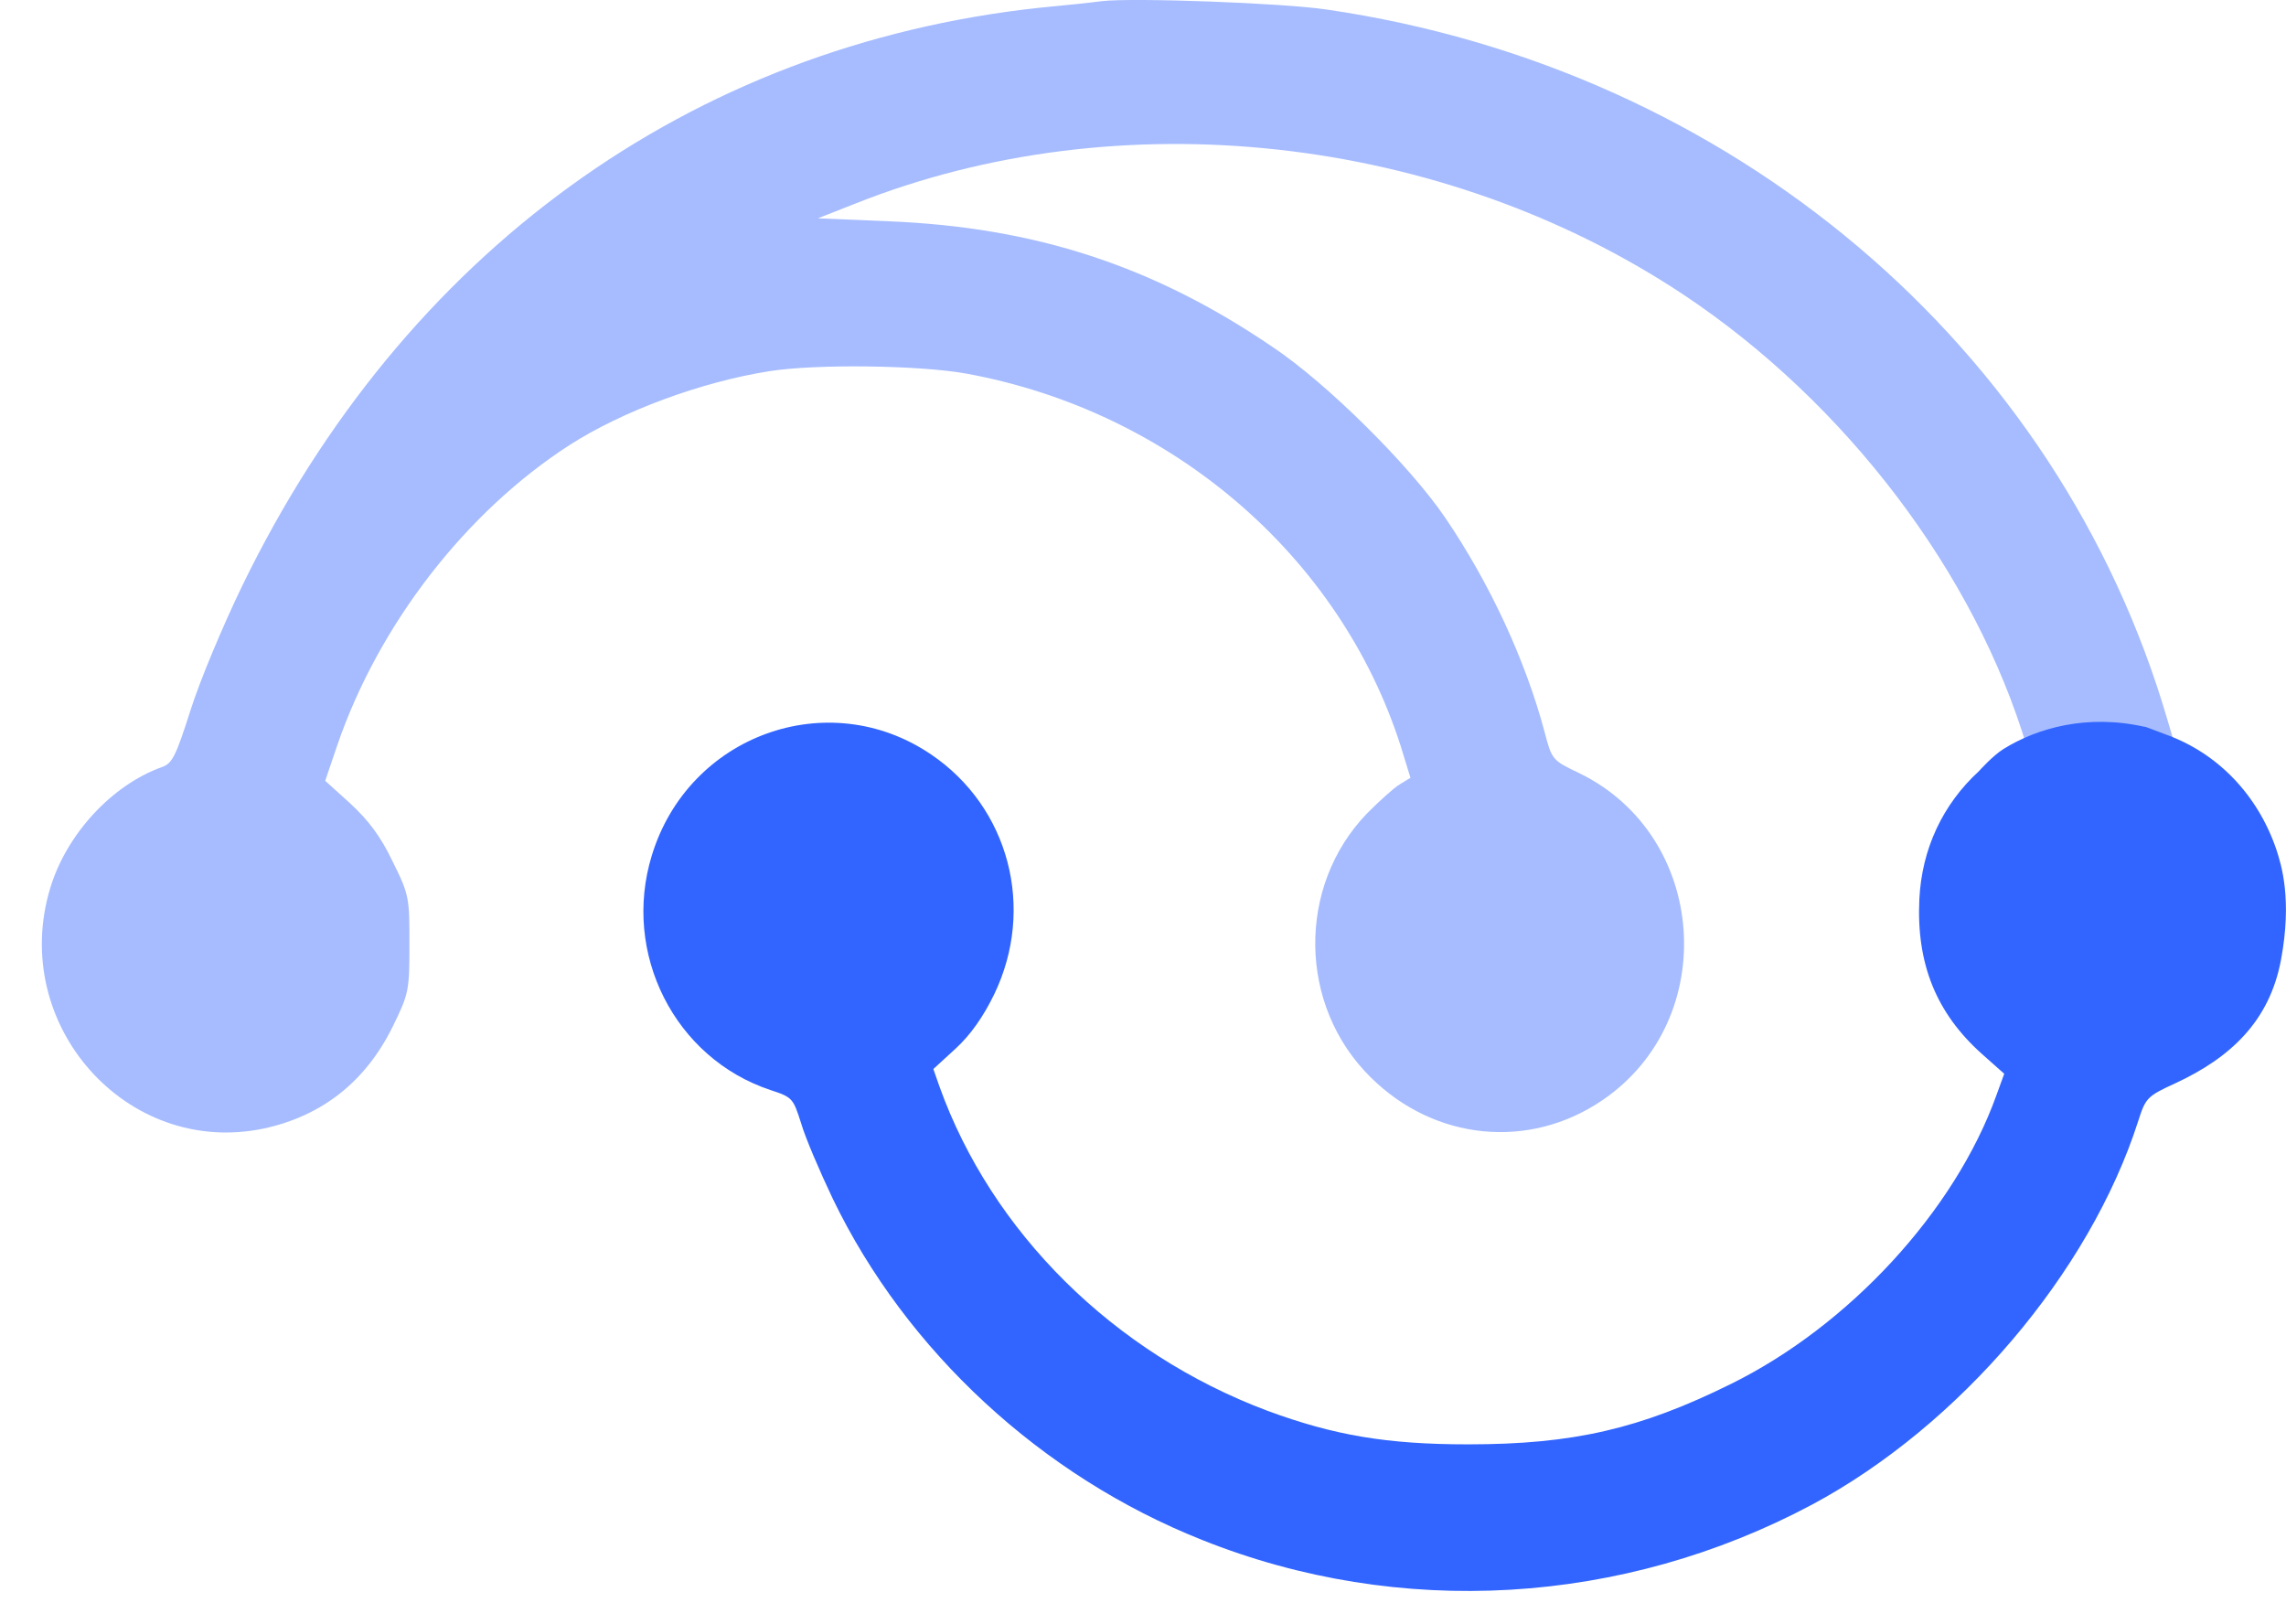 <?xml version="1.0" encoding="UTF-8"?> <svg xmlns="http://www.w3.org/2000/svg" width="38" height="27" viewBox="0 0 38 27" fill="none"><path fill-rule="evenodd" clip-rule="evenodd" d="M16.056 6.209C19.466 6.829 22.276 9.239 23.286 12.409L23.446 12.929L23.266 13.039C23.166 13.099 22.926 13.319 22.726 13.519C21.556 14.729 21.576 16.719 22.786 17.909C23.846 18.959 25.416 19.119 26.636 18.289C28.606 16.949 28.396 13.889 26.246 12.849C25.806 12.639 25.796 12.629 25.676 12.169C25.356 10.969 24.766 9.699 24.026 8.609C23.436 7.739 22.056 6.369 21.156 5.769C19.176 4.419 17.206 3.779 14.786 3.679L13.596 3.629L14.206 3.389C18.596 1.639 23.966 2.229 27.986 4.899C30.676 6.689 32.836 9.529 33.696 12.429L33.866 12.989L33.456 13.359C32.856 13.909 32.506 14.649 32.466 15.489C32.466 15.559 32.466 15.619 32.466 15.689C33.736 14.639 35.066 13.649 36.436 12.709L36.226 12.629L36.036 11.989C34.226 5.749 28.776 1.139 22.056 0.159C21.326 0.049 18.826 -0.041 18.316 0.019C18.176 0.039 17.706 0.089 17.276 0.129C11.466 0.759 6.716 4.199 4.026 9.739C3.706 10.399 3.316 11.329 3.166 11.809C2.926 12.559 2.866 12.689 2.696 12.749C1.856 13.049 1.106 13.869 0.836 14.759C0.146 17.029 2.106 19.239 4.386 18.759C5.356 18.549 6.076 17.979 6.526 17.069C6.796 16.519 6.806 16.469 6.806 15.699C6.806 14.929 6.806 14.879 6.526 14.319C6.326 13.899 6.126 13.639 5.826 13.359L5.406 12.979L5.606 12.389C6.296 10.379 7.746 8.509 9.466 7.399C10.336 6.839 11.646 6.349 12.796 6.169C13.556 6.049 15.276 6.069 16.056 6.209Z" fill="#A6BCFF"></path><path fill-rule="evenodd" clip-rule="evenodd" d="M36.005 12.21L35.656 12.079V12.083C34.695 11.865 33.868 12.101 33.306 12.449C33.122 12.563 32.895 12.819 32.895 12.819C32.295 13.37 31.945 14.11 31.905 14.95C31.855 16.02 32.185 16.84 32.946 17.52L33.316 17.849L33.185 18.209C32.495 20.13 30.735 22.04 28.765 23.009C27.265 23.75 26.155 24.009 24.405 24.009C23.055 24.009 22.175 23.86 21.066 23.45C18.506 22.489 16.485 20.48 15.616 18.059L15.515 17.77L15.886 17.43C16.136 17.2 16.346 16.899 16.526 16.529C17.215 15.1 16.776 13.419 15.476 12.54C13.765 11.38 11.445 12.22 10.835 14.22C10.335 15.85 11.216 17.59 12.806 18.119C13.175 18.239 13.185 18.259 13.316 18.669C13.386 18.91 13.626 19.47 13.845 19.93C15.066 22.459 17.316 24.54 19.985 25.599C23.265 26.91 26.976 26.689 30.125 25.009C32.566 23.7 34.736 21.16 35.545 18.63C35.666 18.25 35.696 18.22 36.156 18.009C37.086 17.579 37.725 16.97 37.916 15.96C38.105 14.95 37.925 14.38 37.836 14.11C37.526 13.21 36.865 12.52 36.005 12.21Z" fill="#3265FF"></path></svg> 